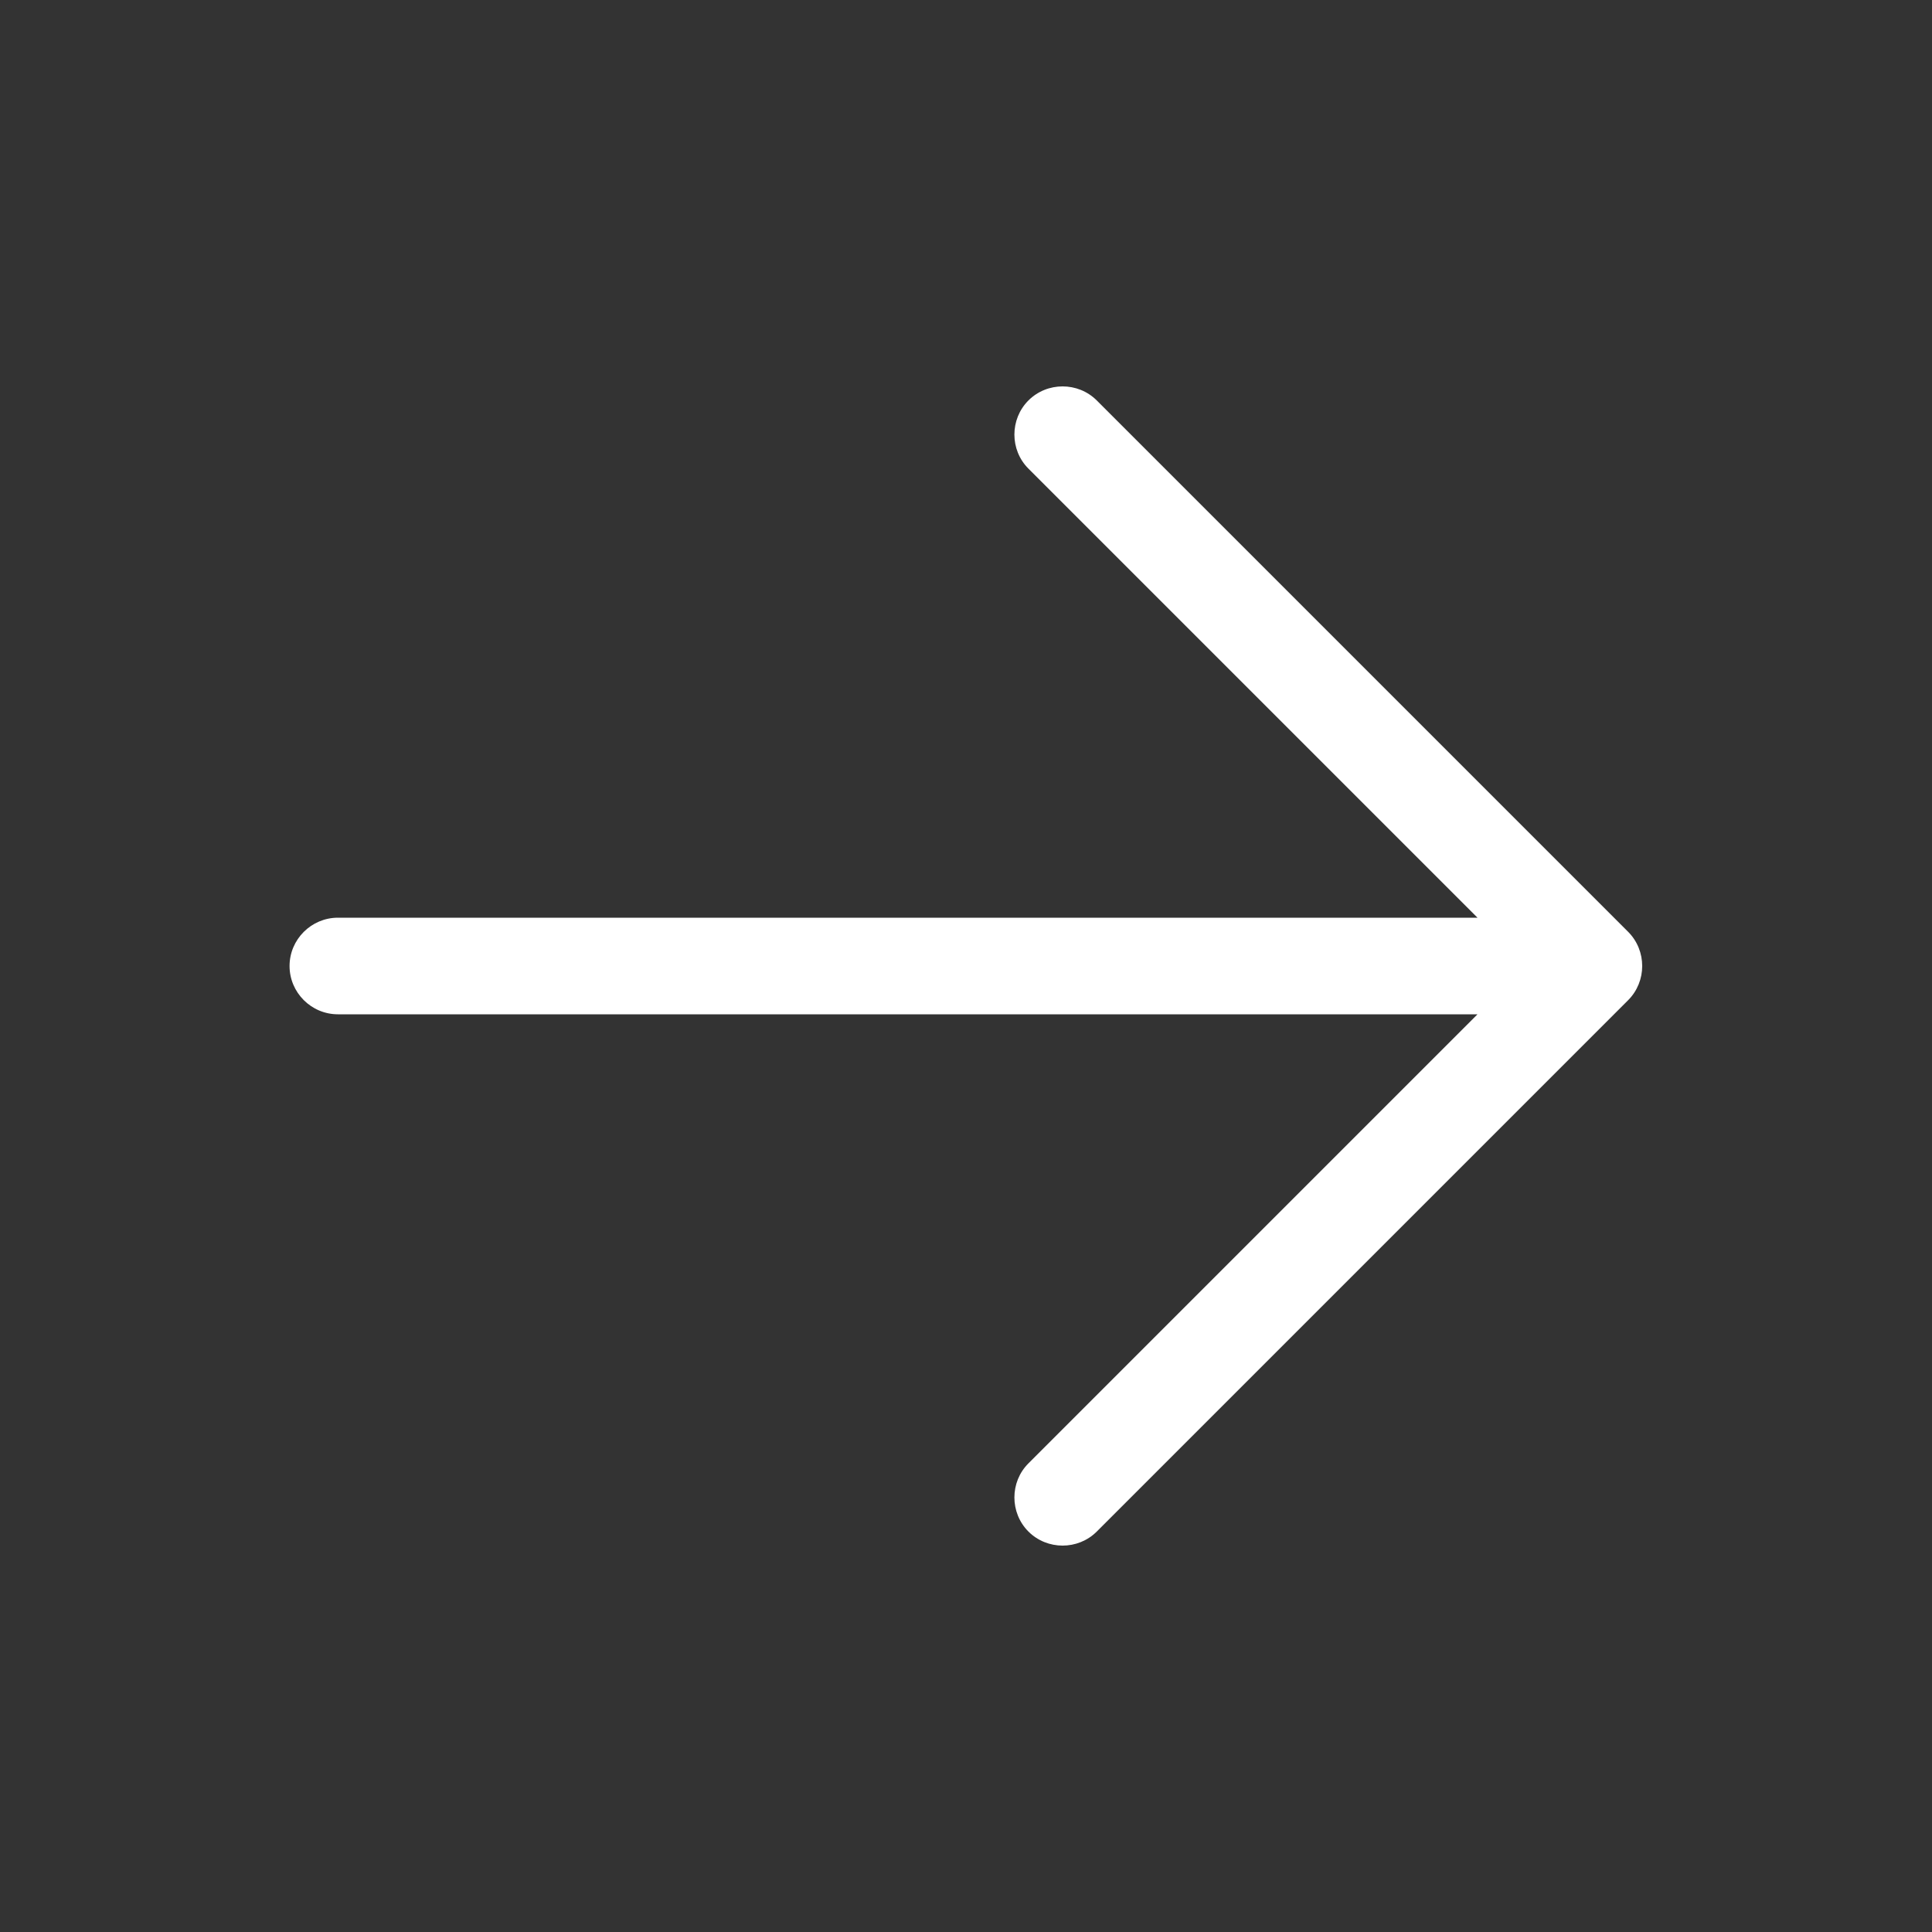 <svg width="24" height="24" viewBox="0 0 24 24" fill="none" xmlns="http://www.w3.org/2000/svg">
<rect x="0" y="0" width="24" height="24" fill="#333333" stroke="none"/>
<g id="arrow-right">
<path id="Vector" d="M20.226 12.424C20.458 12.191 20.458 11.809 20.226 11.576L13.624 4.974C13.391 4.742 13.009 4.742 12.776 4.974C12.543 5.207 12.543 5.59 12.776 5.822L18.354 11.4L4.198 11.4C3.867 11.4 3.597 11.67 3.597 12C3.597 12.33 3.867 12.6 4.198 12.6L18.354 12.6L12.776 18.178C12.543 18.41 12.543 18.793 12.776 19.026C13.009 19.258 13.391 19.258 13.624 19.026L20.226 12.424Z" fill="white"/>
</g>
</svg>
